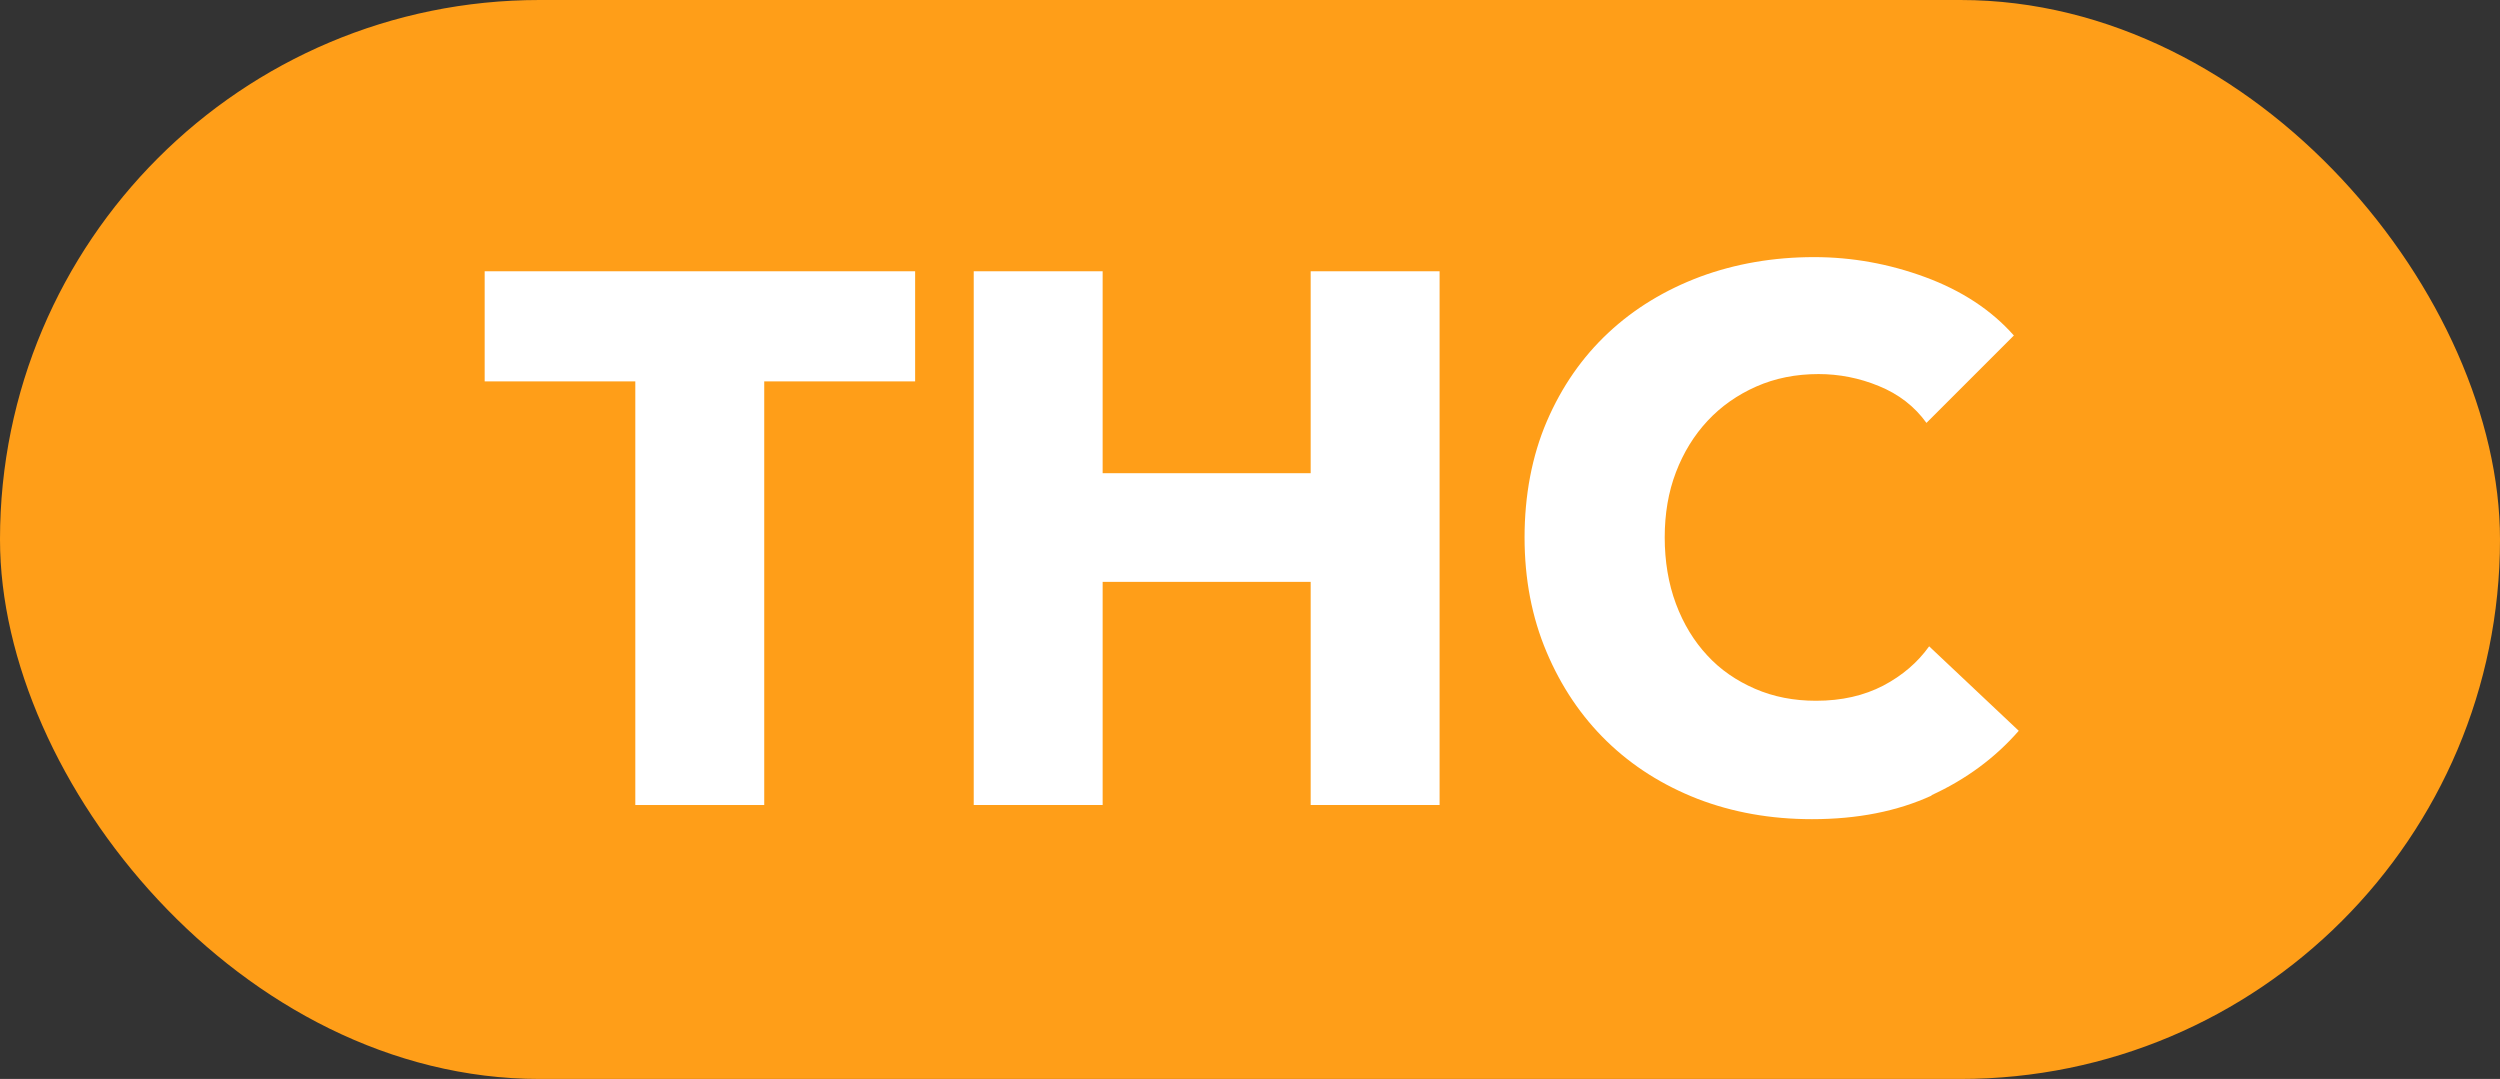 <?xml version="1.0" encoding="UTF-8"?> <svg xmlns="http://www.w3.org/2000/svg" id="Layer_2" data-name="Layer 2" viewBox="0 0 102.39 44.19"><rect x="0" y="0" width="102.39" height="44.19" fill="#333333" stroke="none"/><defs><style> .cls-1 { fill: #ff9e18; } .cls-1, .cls-2 { stroke-width: 0px; } .cls-2 { fill: #fff; } </style></defs><g id="Layer_1-2" data-name="Layer 1"><g><rect class="cls-1" x="0" y="0" width="102.39" height="44.19" rx="22.1" ry="22.1"></rect><g><path class="cls-2" d="M31.3,15.62v17.35h-5.28V15.62h-6.17v-4.51h17.63v4.51h-6.17Z"></path><path class="cls-2" d="M53.68,32.97v-9.14h-8.52v9.14h-5.28V11.11h5.28v8.27h8.52v-8.27h5.28v21.86h-5.28Z"></path><path class="cls-2" d="M79.12,32.58c-1.42.65-3.05.97-4.91.97-1.69,0-3.25-.28-4.68-.83-1.43-.56-2.67-1.34-3.72-2.36-1.05-1.02-1.87-2.24-2.47-3.66-.6-1.42-.9-2.98-.9-4.69s.3-3.33.91-4.75c.61-1.42,1.45-2.63,2.52-3.63,1.07-1,2.33-1.76,3.77-2.3,1.44-.53,2.99-.8,4.66-.8,1.54,0,3.06.27,4.55.82,1.49.55,2.7,1.34,3.63,2.39l-3.58,3.58c-.49-.68-1.14-1.18-1.95-1.51-.8-.33-1.63-.49-2.47-.49-.93,0-1.78.17-2.55.51-.77.34-1.44.81-1.99,1.4-.56.6-.99,1.3-1.3,2.11-.31.81-.46,1.7-.46,2.67s.15,1.89.46,2.72.74,1.53,1.28,2.11c.54.59,1.2,1.04,1.96,1.37s1.59.49,2.5.49c1.05,0,1.96-.21,2.75-.62.78-.41,1.41-.95,1.88-1.61l3.67,3.46c-.97,1.11-2.16,1.99-3.58,2.64Z"></path></g></g></g></svg> 